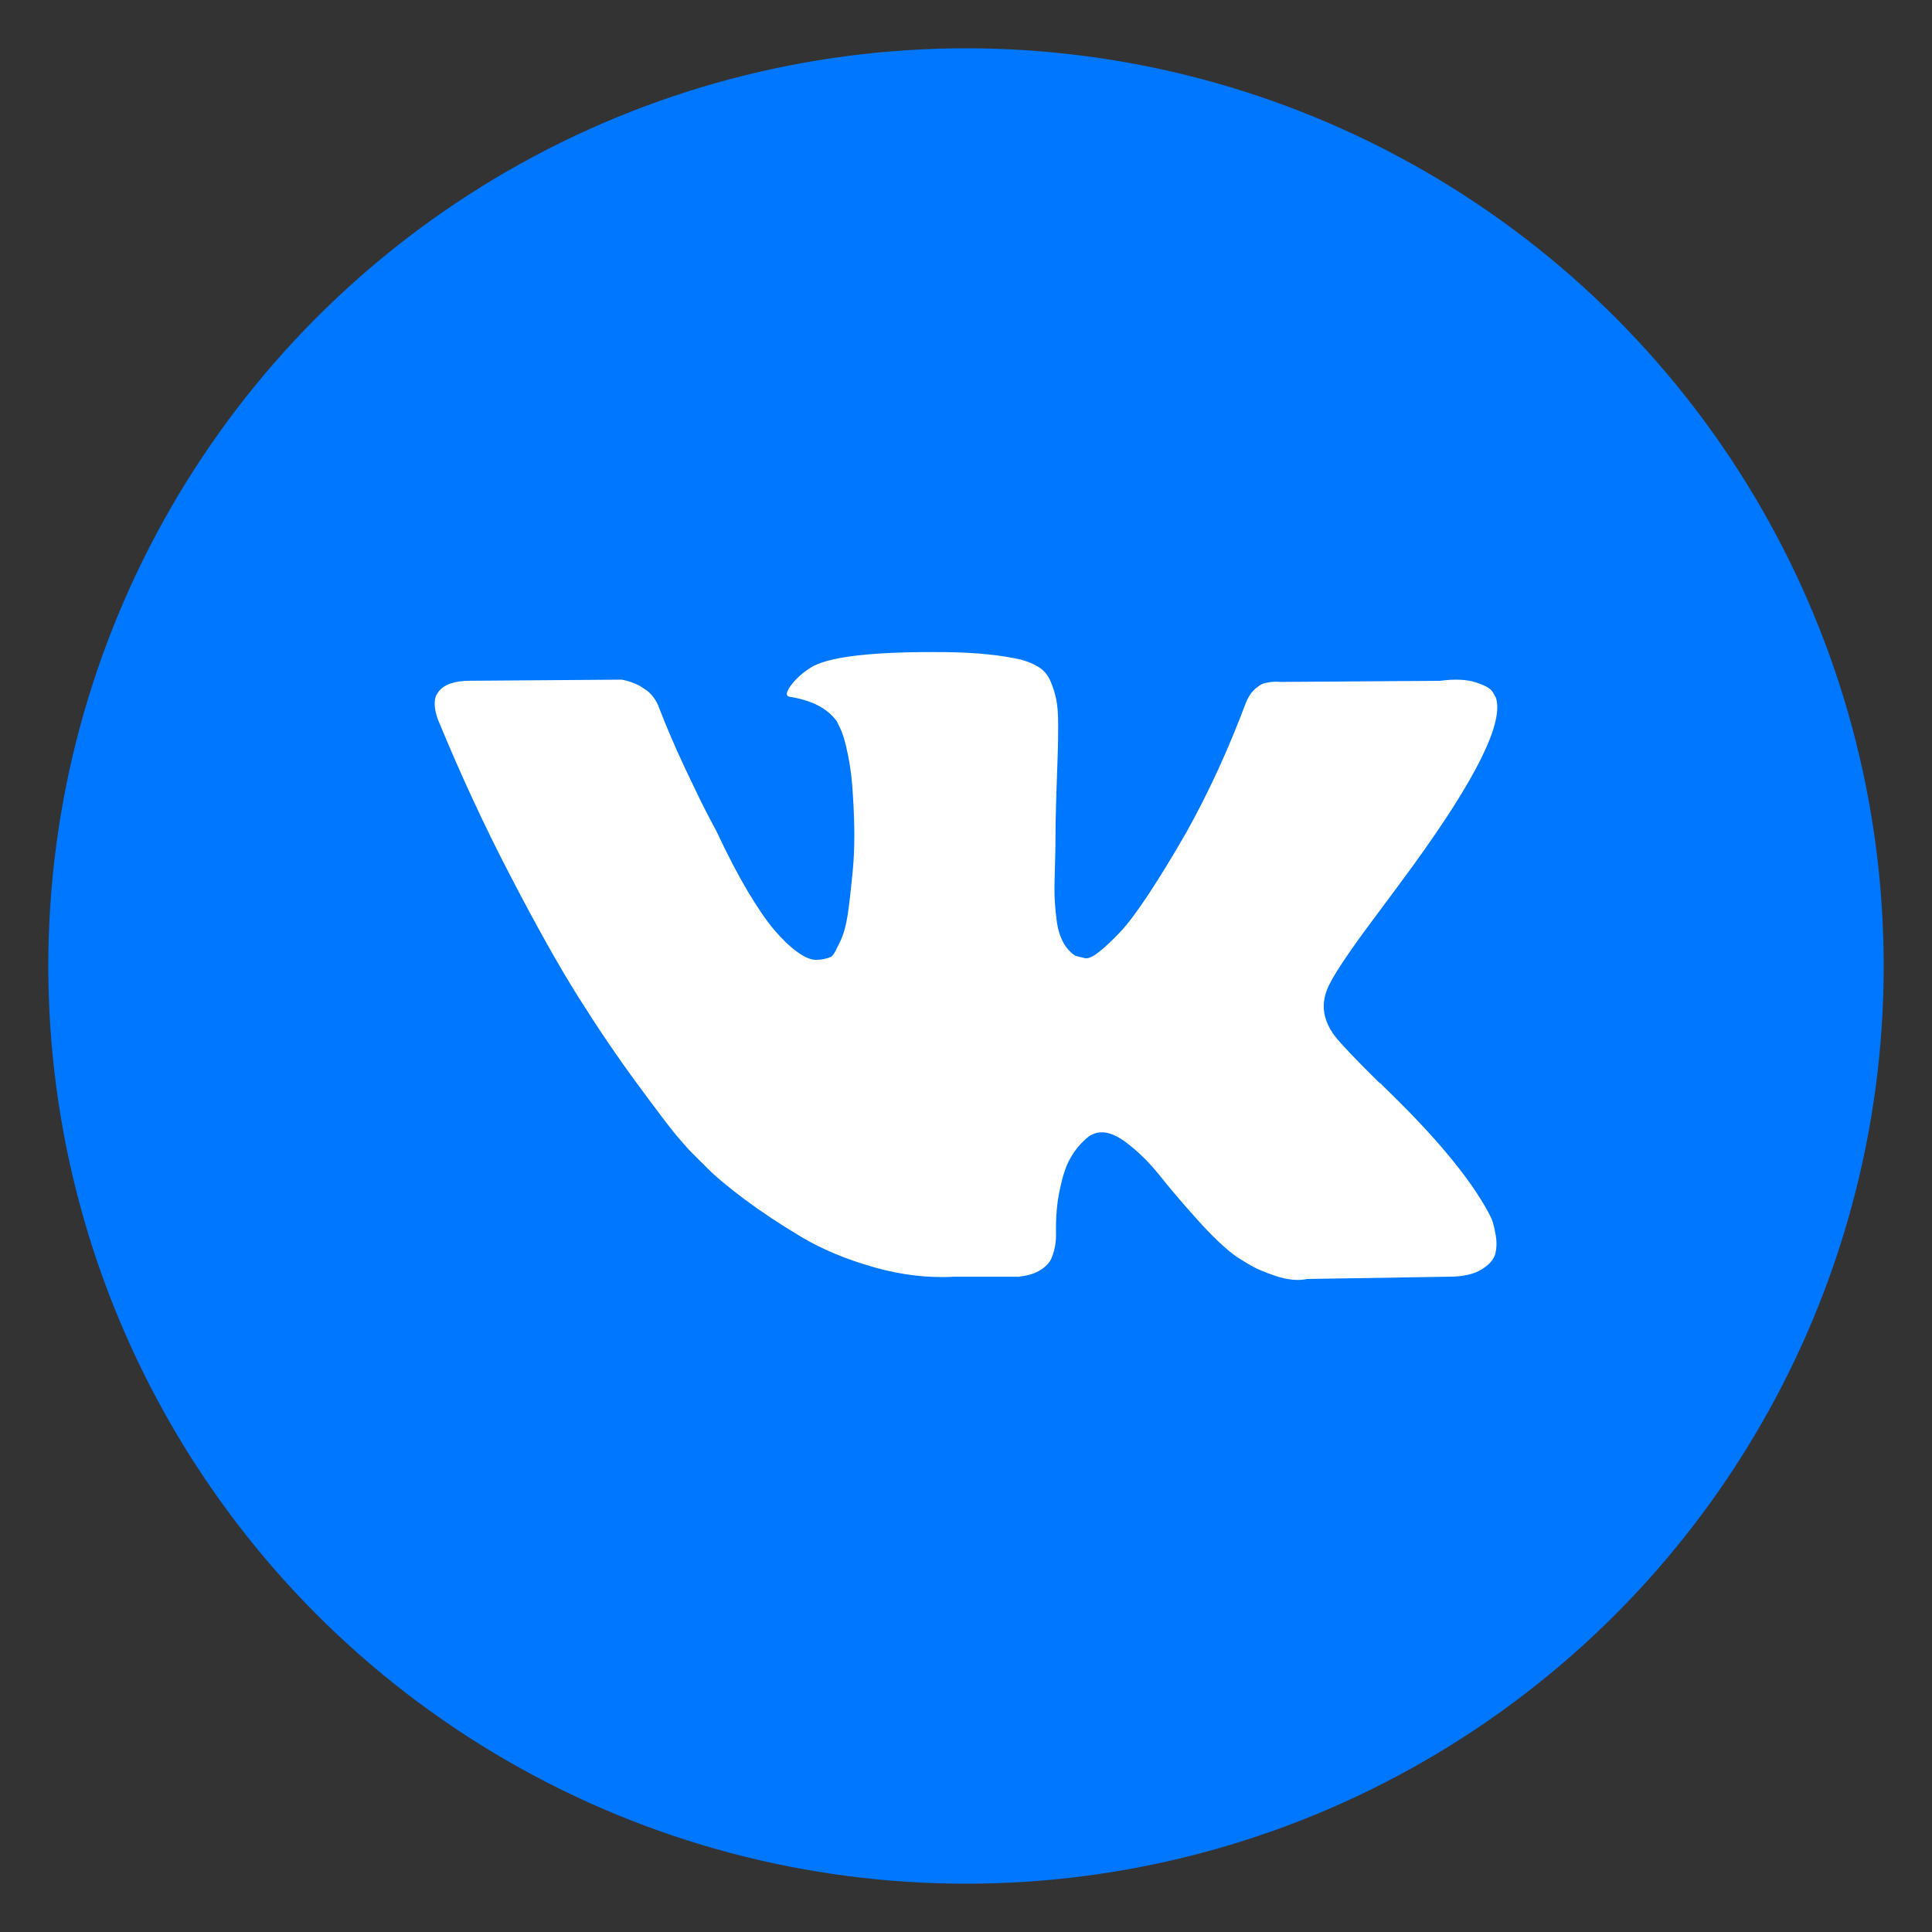 <?xml version="1.0" encoding="UTF-8"?> <svg xmlns="http://www.w3.org/2000/svg" width="28" height="28" viewBox="0 0 28 28" fill="none"><rect x="0" y="0" width="28" height="28" fill="#333333" stroke="none"/><g clip-path="url(#clip0_738_1146)"><circle cx="14" cy="14" r="13.3" fill="#0077FF"></circle><path d="M19.954 13.255C20.174 12.961 20.347 12.726 20.476 12.549C21.401 11.275 21.801 10.462 21.678 10.107L21.63 10.024C21.598 9.975 21.515 9.929 21.382 9.887C21.248 9.846 21.077 9.839 20.869 9.867L18.559 9.883C18.506 9.878 18.452 9.879 18.399 9.887C18.346 9.896 18.311 9.904 18.295 9.912C18.279 9.921 18.265 9.927 18.255 9.933L18.223 9.958C18.196 9.974 18.167 10.004 18.134 10.045C18.102 10.087 18.076 10.135 18.054 10.191C17.803 10.86 17.517 11.483 17.196 12.059C16.999 12.402 16.817 12.7 16.651 12.952C16.485 13.204 16.347 13.389 16.234 13.508C16.122 13.627 16.02 13.723 15.93 13.794C15.839 13.867 15.769 13.897 15.721 13.886C15.676 13.876 15.63 13.864 15.585 13.852C15.51 13.803 15.45 13.735 15.405 13.649C15.359 13.563 15.328 13.456 15.312 13.325C15.296 13.195 15.287 13.083 15.284 12.989C15.281 12.895 15.283 12.762 15.288 12.59C15.294 12.419 15.296 12.303 15.296 12.242C15.296 12.031 15.3 11.803 15.308 11.556C15.316 11.31 15.323 11.115 15.328 10.971C15.334 10.827 15.336 10.675 15.336 10.514C15.336 10.354 15.327 10.228 15.308 10.136C15.289 10.045 15.261 9.956 15.224 9.871C15.187 9.785 15.132 9.718 15.06 9.672C14.987 9.624 14.898 9.587 14.791 9.559C14.508 9.493 14.147 9.457 13.709 9.451C12.714 9.441 12.075 9.507 11.792 9.651C11.68 9.712 11.578 9.795 11.488 9.9C11.391 10.022 11.378 10.088 11.447 10.099C11.768 10.149 11.995 10.268 12.129 10.456L12.177 10.556C12.214 10.628 12.252 10.755 12.289 10.938C12.327 11.121 12.351 11.323 12.362 11.544C12.388 11.948 12.388 12.294 12.362 12.582C12.335 12.87 12.31 13.094 12.286 13.255C12.261 13.415 12.225 13.545 12.177 13.645C12.129 13.745 12.097 13.806 12.081 13.828C12.065 13.85 12.052 13.864 12.041 13.869C11.972 13.897 11.899 13.911 11.825 13.911C11.75 13.911 11.659 13.872 11.552 13.794C11.445 13.717 11.334 13.61 11.219 13.475C11.104 13.339 10.975 13.149 10.83 12.906C10.686 12.662 10.536 12.374 10.381 12.042L10.253 11.801C10.173 11.646 10.063 11.421 9.924 11.125C9.785 10.829 9.662 10.542 9.555 10.265C9.513 10.149 9.448 10.06 9.363 9.999L9.323 9.974C9.296 9.952 9.253 9.929 9.195 9.904C9.135 9.879 9.073 9.861 9.01 9.85L6.813 9.866C6.589 9.866 6.436 9.919 6.356 10.024L6.324 10.074C6.308 10.102 6.3 10.146 6.3 10.207C6.3 10.268 6.316 10.343 6.348 10.431C6.669 11.212 7.018 11.965 7.395 12.69C7.771 13.415 8.099 13.999 8.377 14.442C8.655 14.885 8.938 15.303 9.227 15.696C9.516 16.089 9.707 16.341 9.8 16.452C9.894 16.562 9.967 16.646 10.021 16.701L10.221 16.9C10.349 17.033 10.538 17.192 10.786 17.378C11.035 17.563 11.31 17.746 11.612 17.926C11.914 18.106 12.266 18.252 12.666 18.366C13.067 18.48 13.457 18.525 13.837 18.503H14.759C14.946 18.486 15.088 18.426 15.184 18.32L15.216 18.279C15.237 18.246 15.258 18.194 15.276 18.125C15.295 18.056 15.305 17.98 15.305 17.897C15.299 17.659 15.316 17.444 15.357 17.253C15.396 17.062 15.442 16.919 15.493 16.821C15.544 16.725 15.601 16.643 15.665 16.576C15.729 16.51 15.775 16.47 15.802 16.456C15.828 16.443 15.85 16.433 15.866 16.427C15.994 16.383 16.145 16.426 16.319 16.556C16.492 16.686 16.655 16.846 16.808 17.037C16.96 17.229 17.143 17.443 17.357 17.681C17.571 17.919 17.758 18.096 17.918 18.212L18.079 18.312C18.186 18.378 18.325 18.439 18.496 18.495C18.667 18.55 18.817 18.564 18.945 18.536L20.997 18.503C21.2 18.503 21.358 18.468 21.47 18.399C21.583 18.33 21.649 18.254 21.671 18.171C21.692 18.088 21.694 17.994 21.675 17.889C21.656 17.784 21.637 17.71 21.619 17.669C21.6 17.627 21.583 17.593 21.567 17.565C21.299 17.067 20.789 16.455 20.035 15.73L20.019 15.713L20.011 15.705L20.003 15.697H19.995C19.653 15.359 19.436 15.132 19.346 15.016C19.18 14.794 19.142 14.57 19.233 14.343C19.297 14.171 19.538 13.809 19.954 13.255Z" fill="white"></path></g><defs><clipPath id="clip0_738_1146"><rect width="28" height="28" fill="white"></rect></clipPath></defs></svg> 